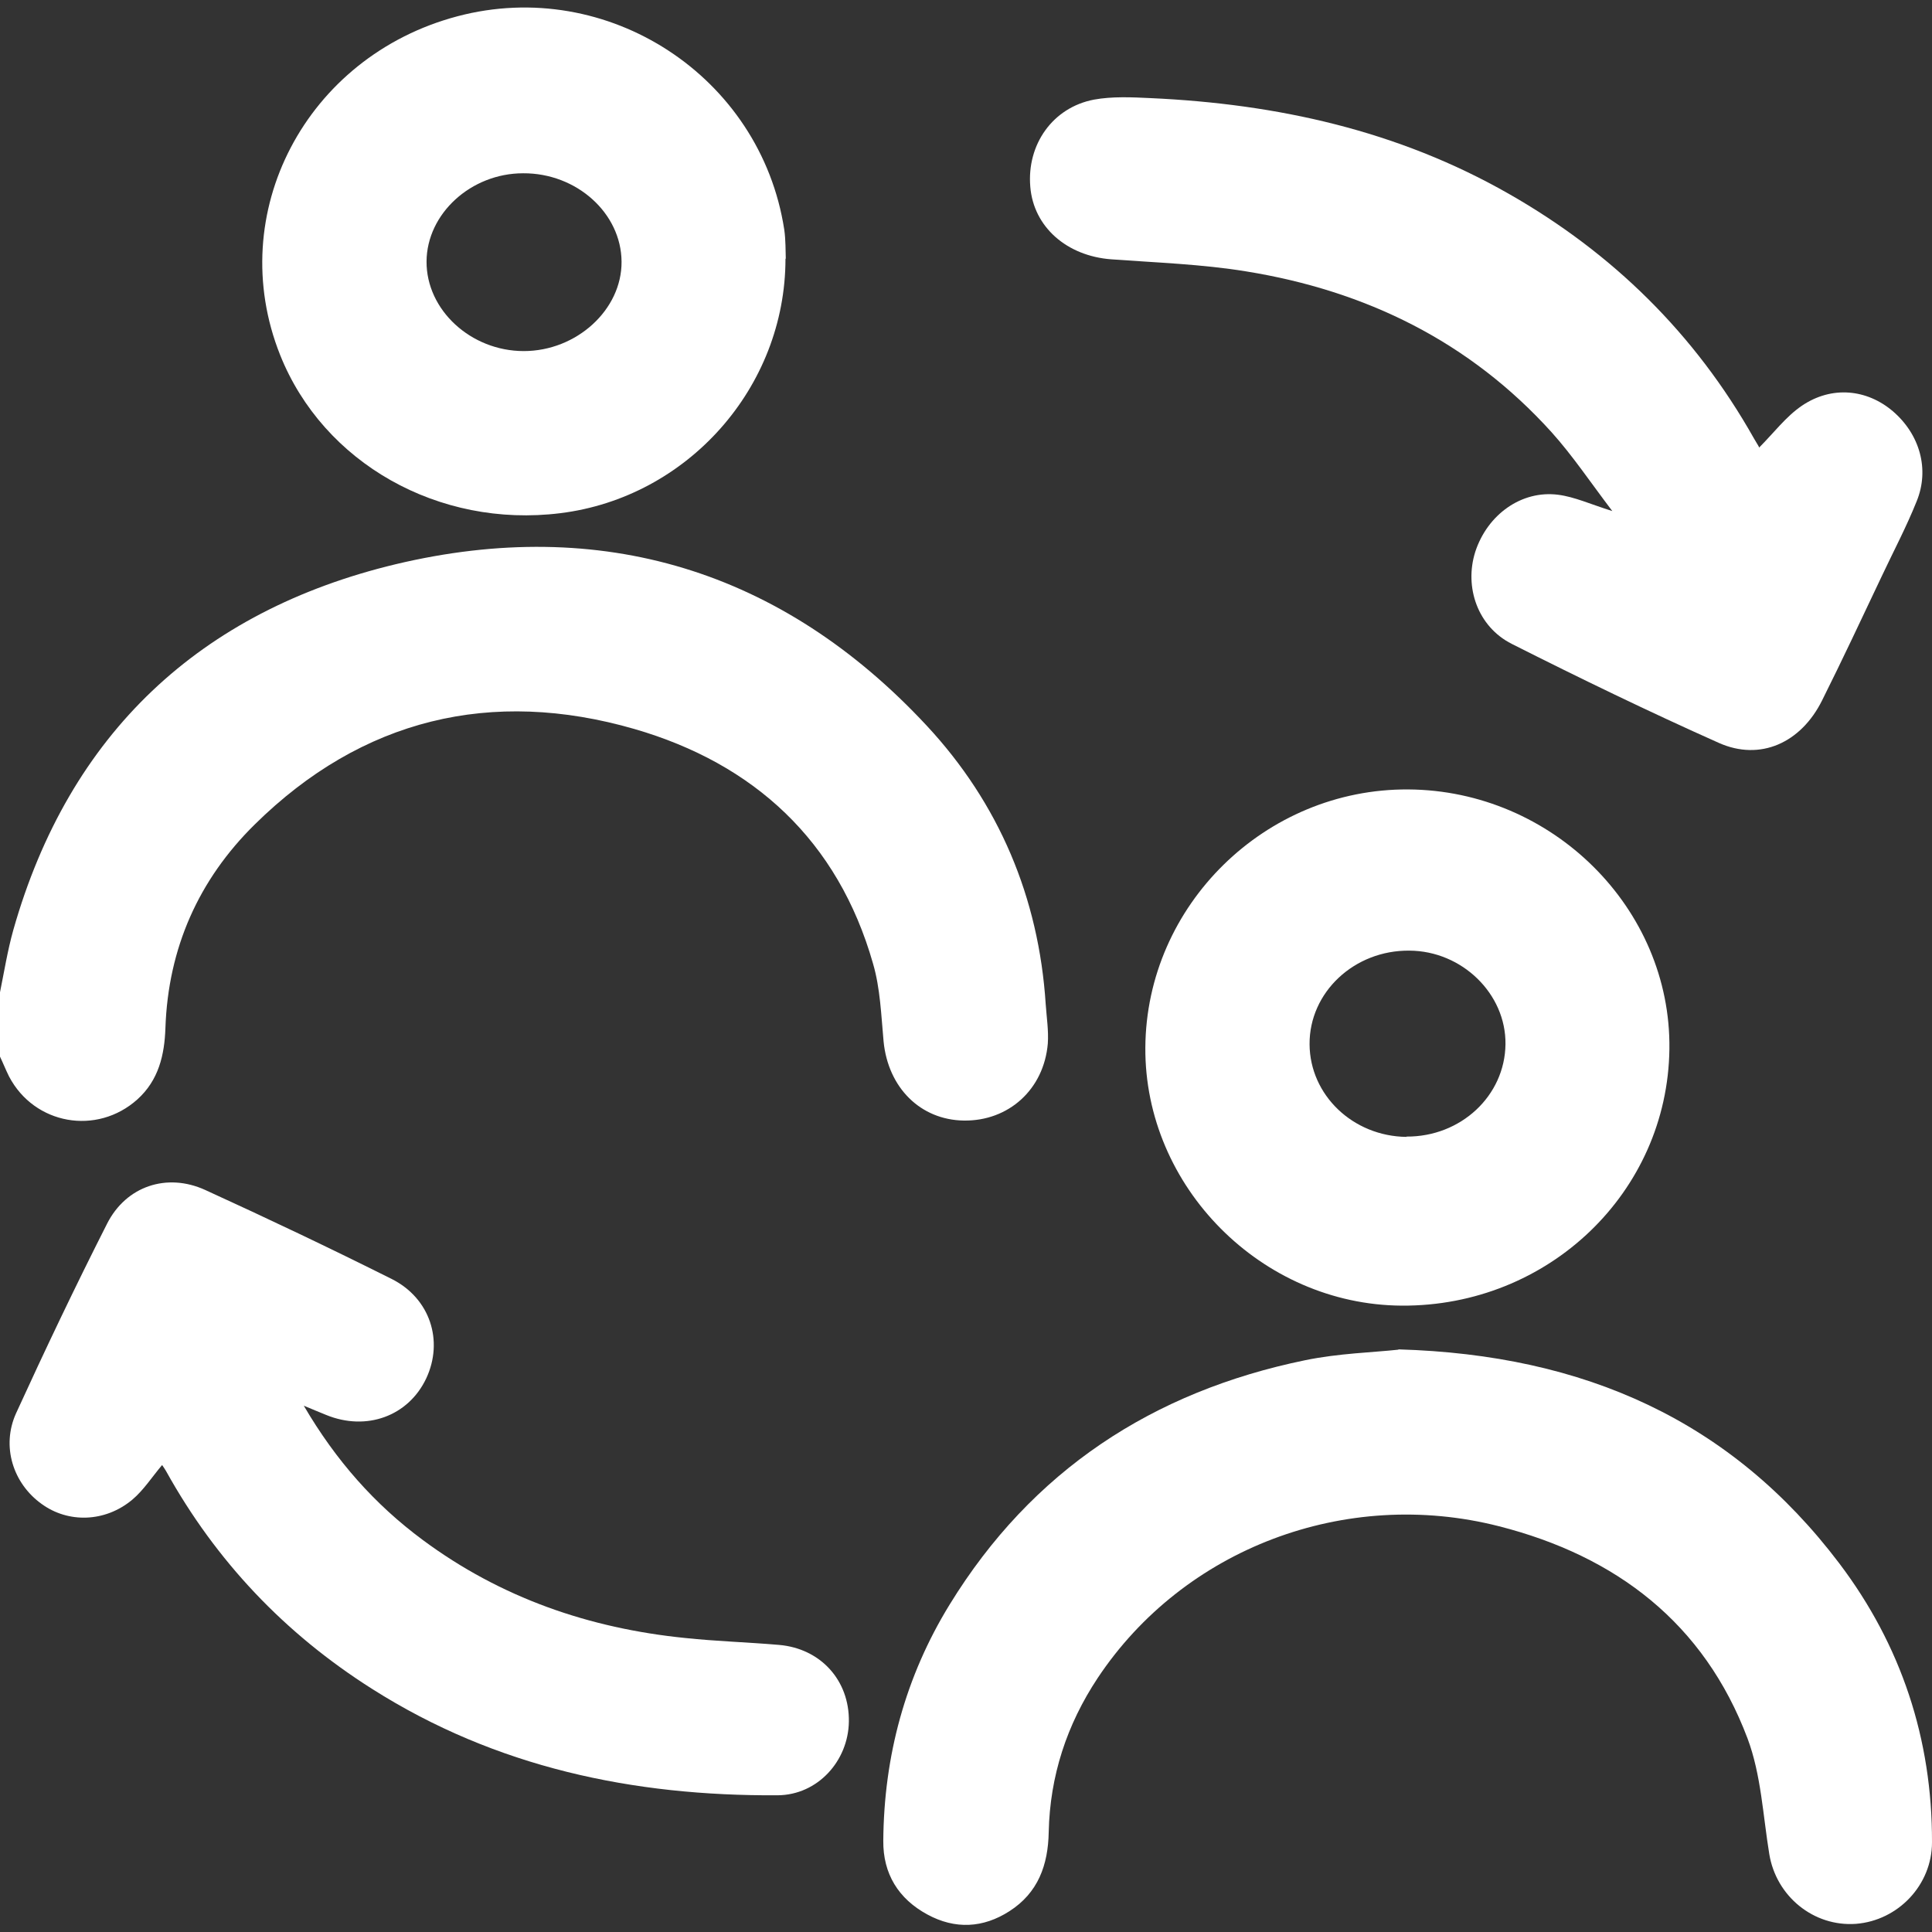 <svg xmlns="http://www.w3.org/2000/svg" width="64" height="64" viewBox="0 0 64 64" fill="none"><rect x="0" y="0" width="64" height="64" fill="#333333" stroke="none"/><g clip-path="url(#clip0_666_1605)"><path d="M0 32.87C0.14 32.18 0.25 31.49 0.44 30.81C2.29 24.29 6.64 20.24 13.11 18.69C19.91 17.07 25.9 18.88 30.7 24.04C33.09 26.61 34.41 29.73 34.64 33.26C34.67 33.7 34.74 34.14 34.71 34.57C34.58 36.09 33.41 37.14 31.93 37.12C30.49 37.1 29.42 36.03 29.27 34.5C29.19 33.63 29.16 32.74 28.92 31.92C27.76 27.85 24.98 25.3 21.02 24.15C16.28 22.78 11.99 23.81 8.44 27.31C6.58 29.14 5.57 31.41 5.48 34.05C5.45 34.94 5.26 35.78 4.55 36.42C3.21 37.62 1.14 37.26 0.3 35.66C0.19 35.44 0.1 35.21 -0.01 34.98C-0.01 34.27 -0.01 33.56 -0.01 32.85L0 32.87Z" fill="white"></path><path d="M46.33 44.7C52.5 44.88 57.36 47.07 60.93 51.79C62.98 54.5 64.01 57.61 64 61.03C64 62.44 62.88 63.62 61.48 63.73C60.08 63.83 58.84 62.82 58.61 61.42C58.4 60.14 58.34 58.79 57.89 57.59C56.45 53.77 53.54 51.55 49.66 50.56C44.57 49.26 39.21 51.3 36.36 55.59C35.34 57.13 34.78 58.83 34.74 60.69C34.72 61.78 34.39 62.7 33.44 63.31C32.57 63.87 31.64 63.92 30.72 63.42C29.76 62.9 29.25 62.07 29.26 60.98C29.28 58.18 29.99 55.54 31.46 53.15C34.18 48.72 38.18 46.1 43.23 45.06C44.34 44.83 45.5 44.8 46.32 44.71L46.33 44.7Z" fill="white"></path><path d="M58.27 14.83C58.76 14.34 59.16 13.8 59.69 13.44C60.68 12.77 61.84 12.89 62.7 13.62C63.59 14.38 63.93 15.54 63.49 16.61C63.15 17.46 62.72 18.27 62.33 19.1C61.68 20.47 61.04 21.84 60.36 23.2C59.66 24.61 58.31 25.22 56.94 24.61C54.63 23.58 52.34 22.47 50.08 21.33C48.95 20.76 48.5 19.45 48.87 18.28C49.27 17.05 50.4 16.23 51.62 16.39C52.16 16.46 52.68 16.7 53.41 16.93C52.68 15.97 52.1 15.1 51.4 14.32C48.68 11.31 45.24 9.63 41.28 8.99C39.81 8.75 38.3 8.7 36.81 8.59C35.34 8.48 34.24 7.52 34.13 6.19C34.01 4.79 34.87 3.56 36.24 3.3C36.84 3.19 37.49 3.22 38.11 3.25C42.3 3.44 46.3 4.32 49.98 6.42C53.42 8.38 56.15 11.06 58.1 14.52C58.16 14.63 58.23 14.73 58.27 14.81V14.83Z" fill="white"></path><path d="M10.06 46.56C11.13 48.391 12.421 49.84 14.001 51.011C16.59 52.931 19.52 53.941 22.701 54.261C23.73 54.37 24.78 54.401 25.811 54.49C27.191 54.611 28.14 55.67 28.12 57.031C28.101 58.331 27.09 59.461 25.761 59.471C20.971 59.501 16.43 58.55 12.331 55.95C9.44 54.12 7.16 51.721 5.5 48.73C5.46 48.66 5.41 48.59 5.37 48.531C5.04 48.92 4.76 49.361 4.38 49.681C3.48 50.431 2.26 50.461 1.38 49.821C0.43 49.141 0.04 47.91 0.53 46.821C1.5 44.7 2.5 42.6 3.55 40.531C4.18 39.291 5.53 38.84 6.8 39.42C8.88 40.37 10.941 41.35 12.98 42.37C14.251 43.011 14.7 44.42 14.12 45.66C13.53 46.91 12.14 47.42 10.8 46.87C10.601 46.791 10.39 46.7 10.05 46.56H10.06Z" fill="white"></path><path d="M37.941 34.701C37.971 29.991 41.911 26.121 46.651 26.151C51.421 26.181 55.361 30.091 55.301 34.751C55.241 39.501 51.291 43.281 46.431 43.251C41.791 43.221 37.911 39.311 37.941 34.701ZM46.591 37.651C48.391 37.661 49.851 36.301 49.871 34.591C49.891 32.921 48.431 31.501 46.691 31.491C44.861 31.471 43.371 32.871 43.381 34.591C43.391 36.281 44.821 37.641 46.591 37.661V37.651Z" fill="white"></path><path d="M26.02 8.57C26.02 12.84 22.77 16.48 18.56 17C14.53 17.5 10.71 15.34 9.28 11.76C7.41 7.07 10.13 1.87 15.15 0.54C20.13 -0.78 25.2 2.53 25.98 7.61C26.03 7.96 26.02 8.32 26.03 8.57H26.02ZM17.33 5.74C15.6 5.74 14.14 7.08 14.13 8.66C14.12 10.27 15.6 11.63 17.35 11.63C19.1 11.63 20.6 10.26 20.59 8.67C20.58 7.06 19.1 5.73 17.33 5.74Z" fill="white"></path></g><defs><clipPath id="clip0_666_1605"><rect width="64" height="64" fill="white"></rect></clipPath></defs></svg>